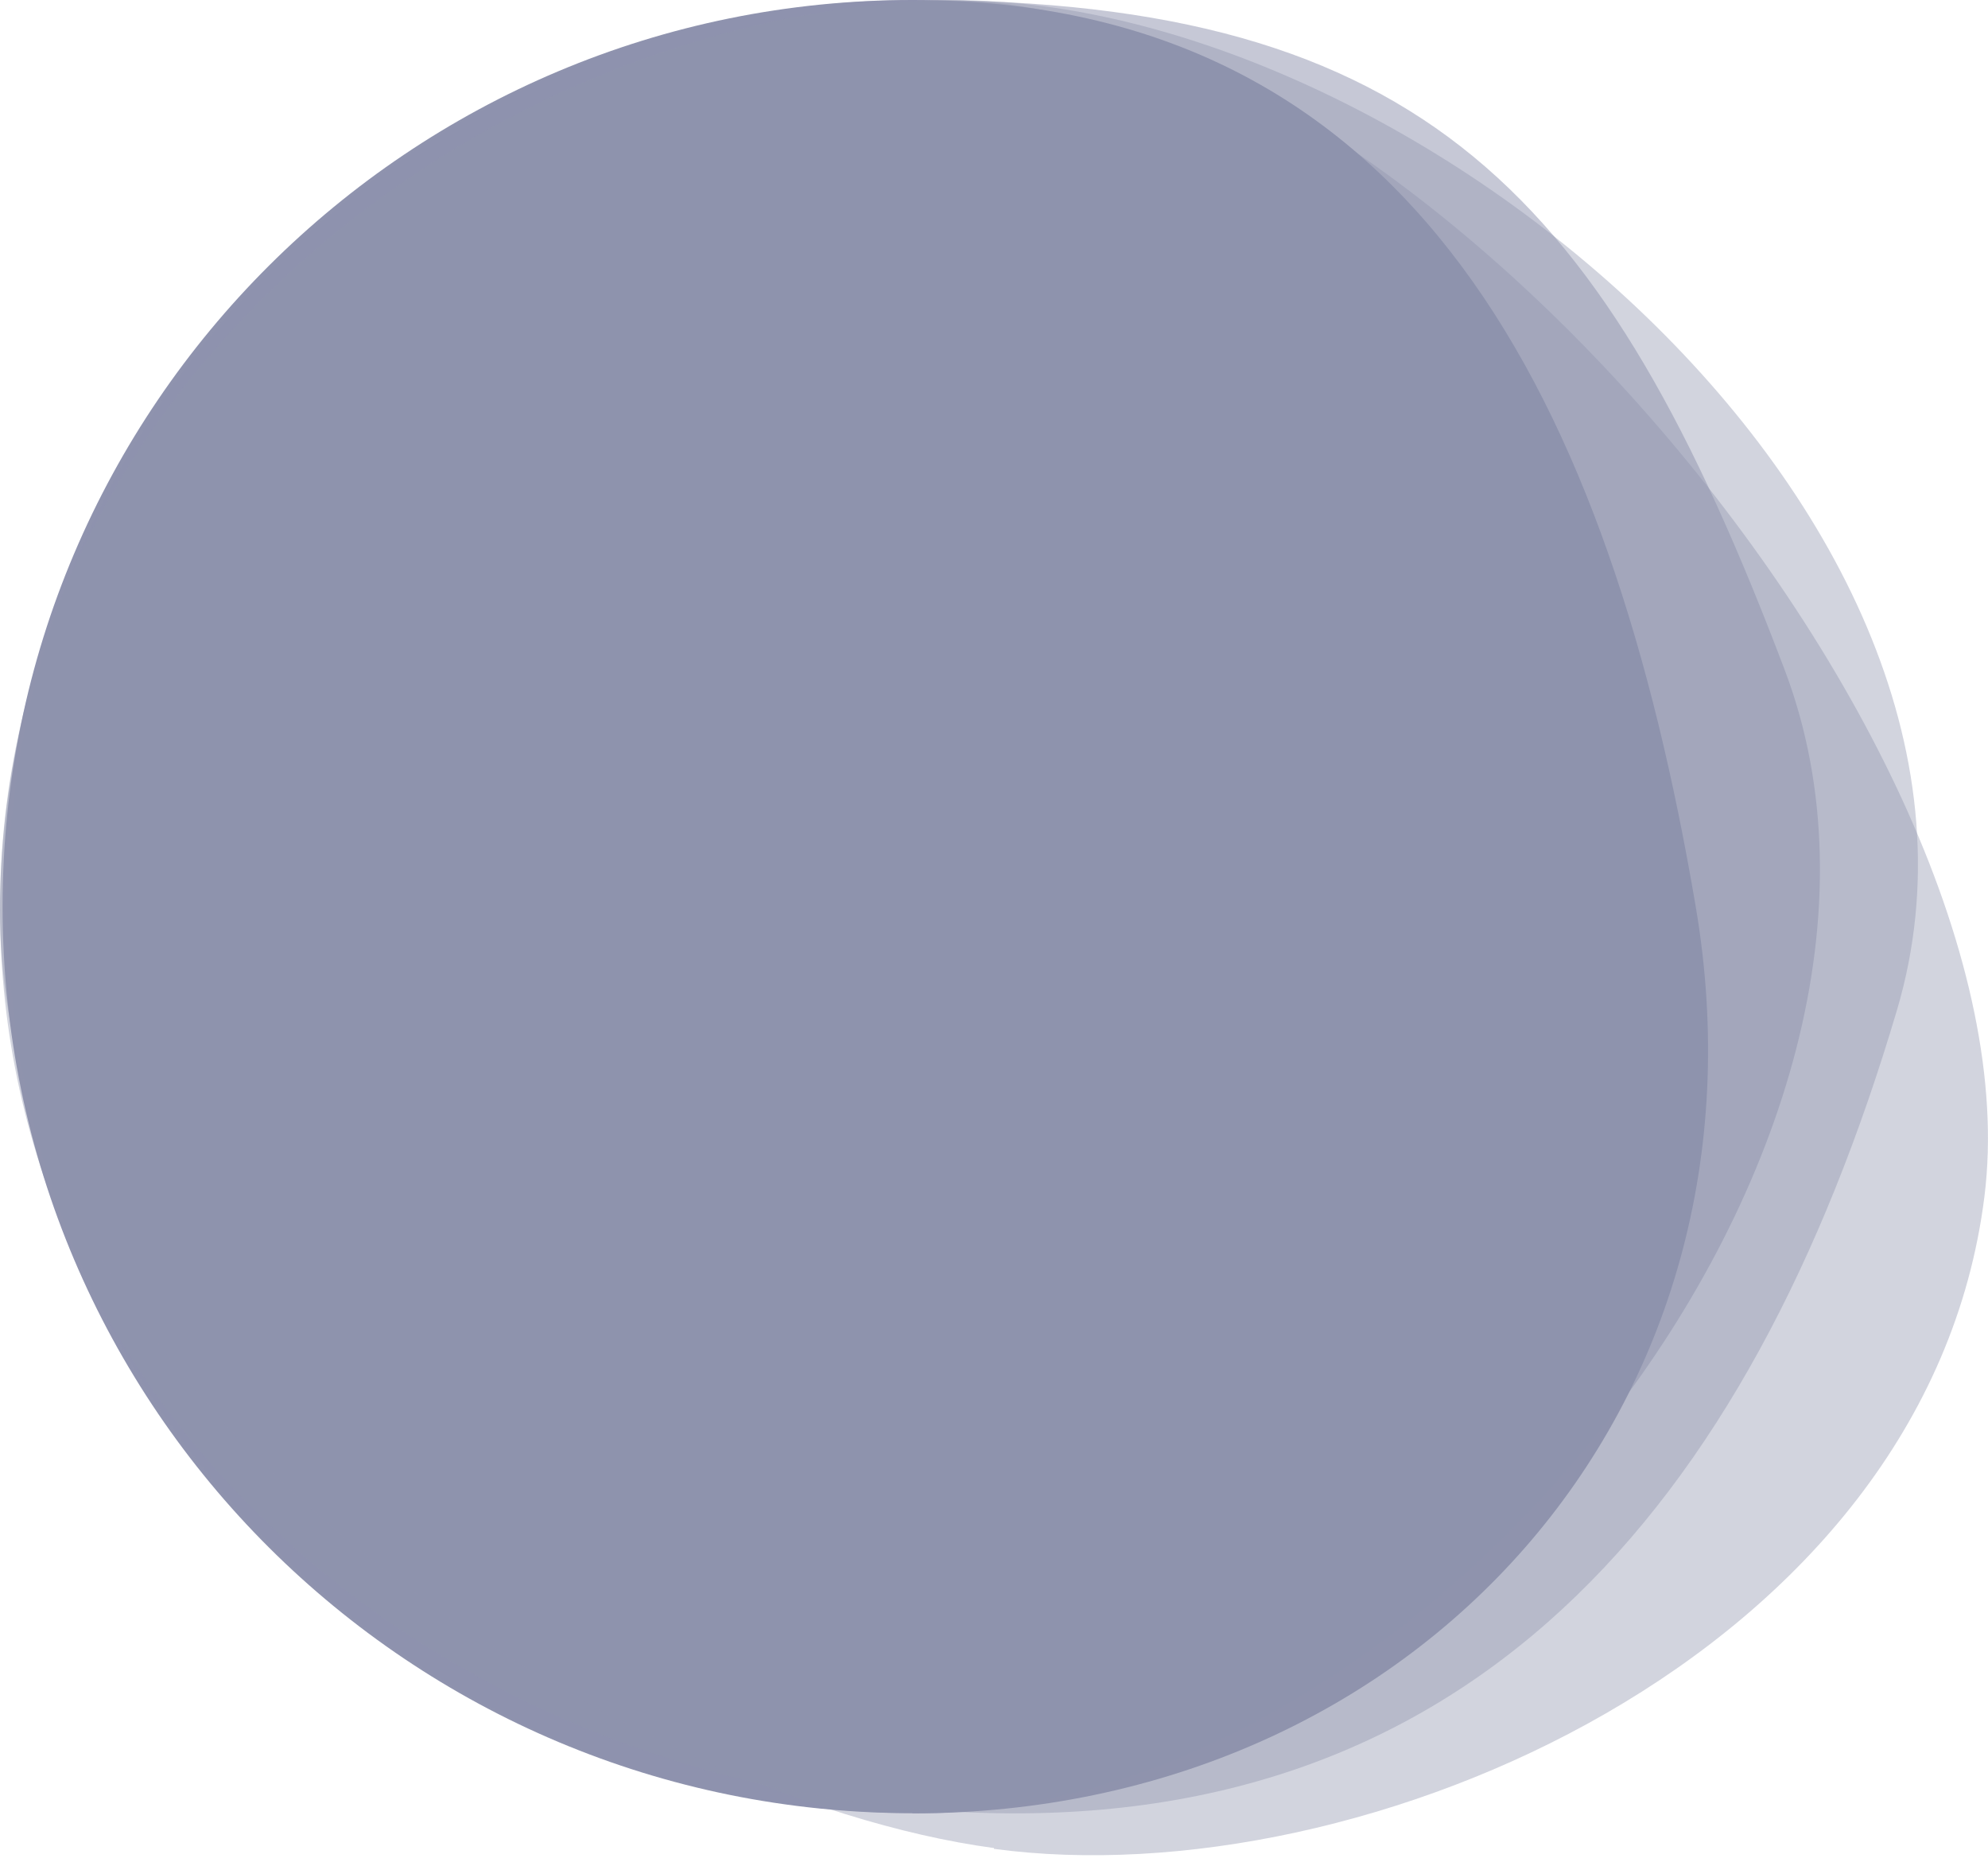 <?xml version="1.0" encoding="UTF-8"?>
<svg width="110px" height="103px" viewBox="0 0 110 103" version="1.1" xmlns="http://www.w3.org/2000/svg" xmlns:xlink="http://www.w3.org/1999/xlink">
    <title>384EC520-1E16-4DAD-9093-16F169B85B44</title>
    <g id="Partner-Resourse-Center" stroke="none" stroke-width="1" fill="none" fill-rule="evenodd">
        <g transform="translate(-801, -4472)" fill="#8F93AE" fill-rule="nonzero" id="our-brand-colors-section">
            <g transform="translate(211, 3681)">
                <g id="secondary-colors" transform="translate(0, 555)">
                    <g id="secondary-5" transform="translate(590, 236)">
                        <g id="gray-color">
                            <path d="M50.49,100.315 C78.375,100.315 98.527,77.842 93.83,50.163 C89.133,22.485 78.375,0 50.49,0 C22.684,0 0.143,22.454 0.143,50.152 C0.143,77.851 22.684,100.304 50.49,100.304 L50.49,100.315 Z" id="Path"></path>
                            <path d="M50.754,100.315 C78.782,100.315 108.702,63.323 98.747,37.047 C88.792,10.771 78.793,0 50.754,0 C22.948,0 0.407,22.454 0.407,50.152 C0.407,77.851 22.948,100.304 50.754,100.304 L50.754,100.315 Z" id="Path" opacity="0.5"></path>
                            <path d="M55,102.277 C75.416,105.027 106.623,91.56 109.802,66.194 C112.981,40.827 76.681,-1.655 50.798,0.055 C24.915,1.764 0,22.616 0,50.404 C0,78.192 34.584,99.483 55,102.233 L55,102.277 Z" id="Path" opacity="0.4"></path>
                            <path d="M52.591,100.206 C81.224,101.904 96.8,83.419 104.962,55.883 C113.124,28.347 76.505,-1.622 50.677,0.077 C24.849,1.775 0,22.539 0,50.262 C0,77.984 23.969,98.464 52.591,100.206 Z" id="Path" opacity="0.4"></path>
                        </g>
                    </g>
                </g>
            </g>
        </g>
    </g>
</svg>